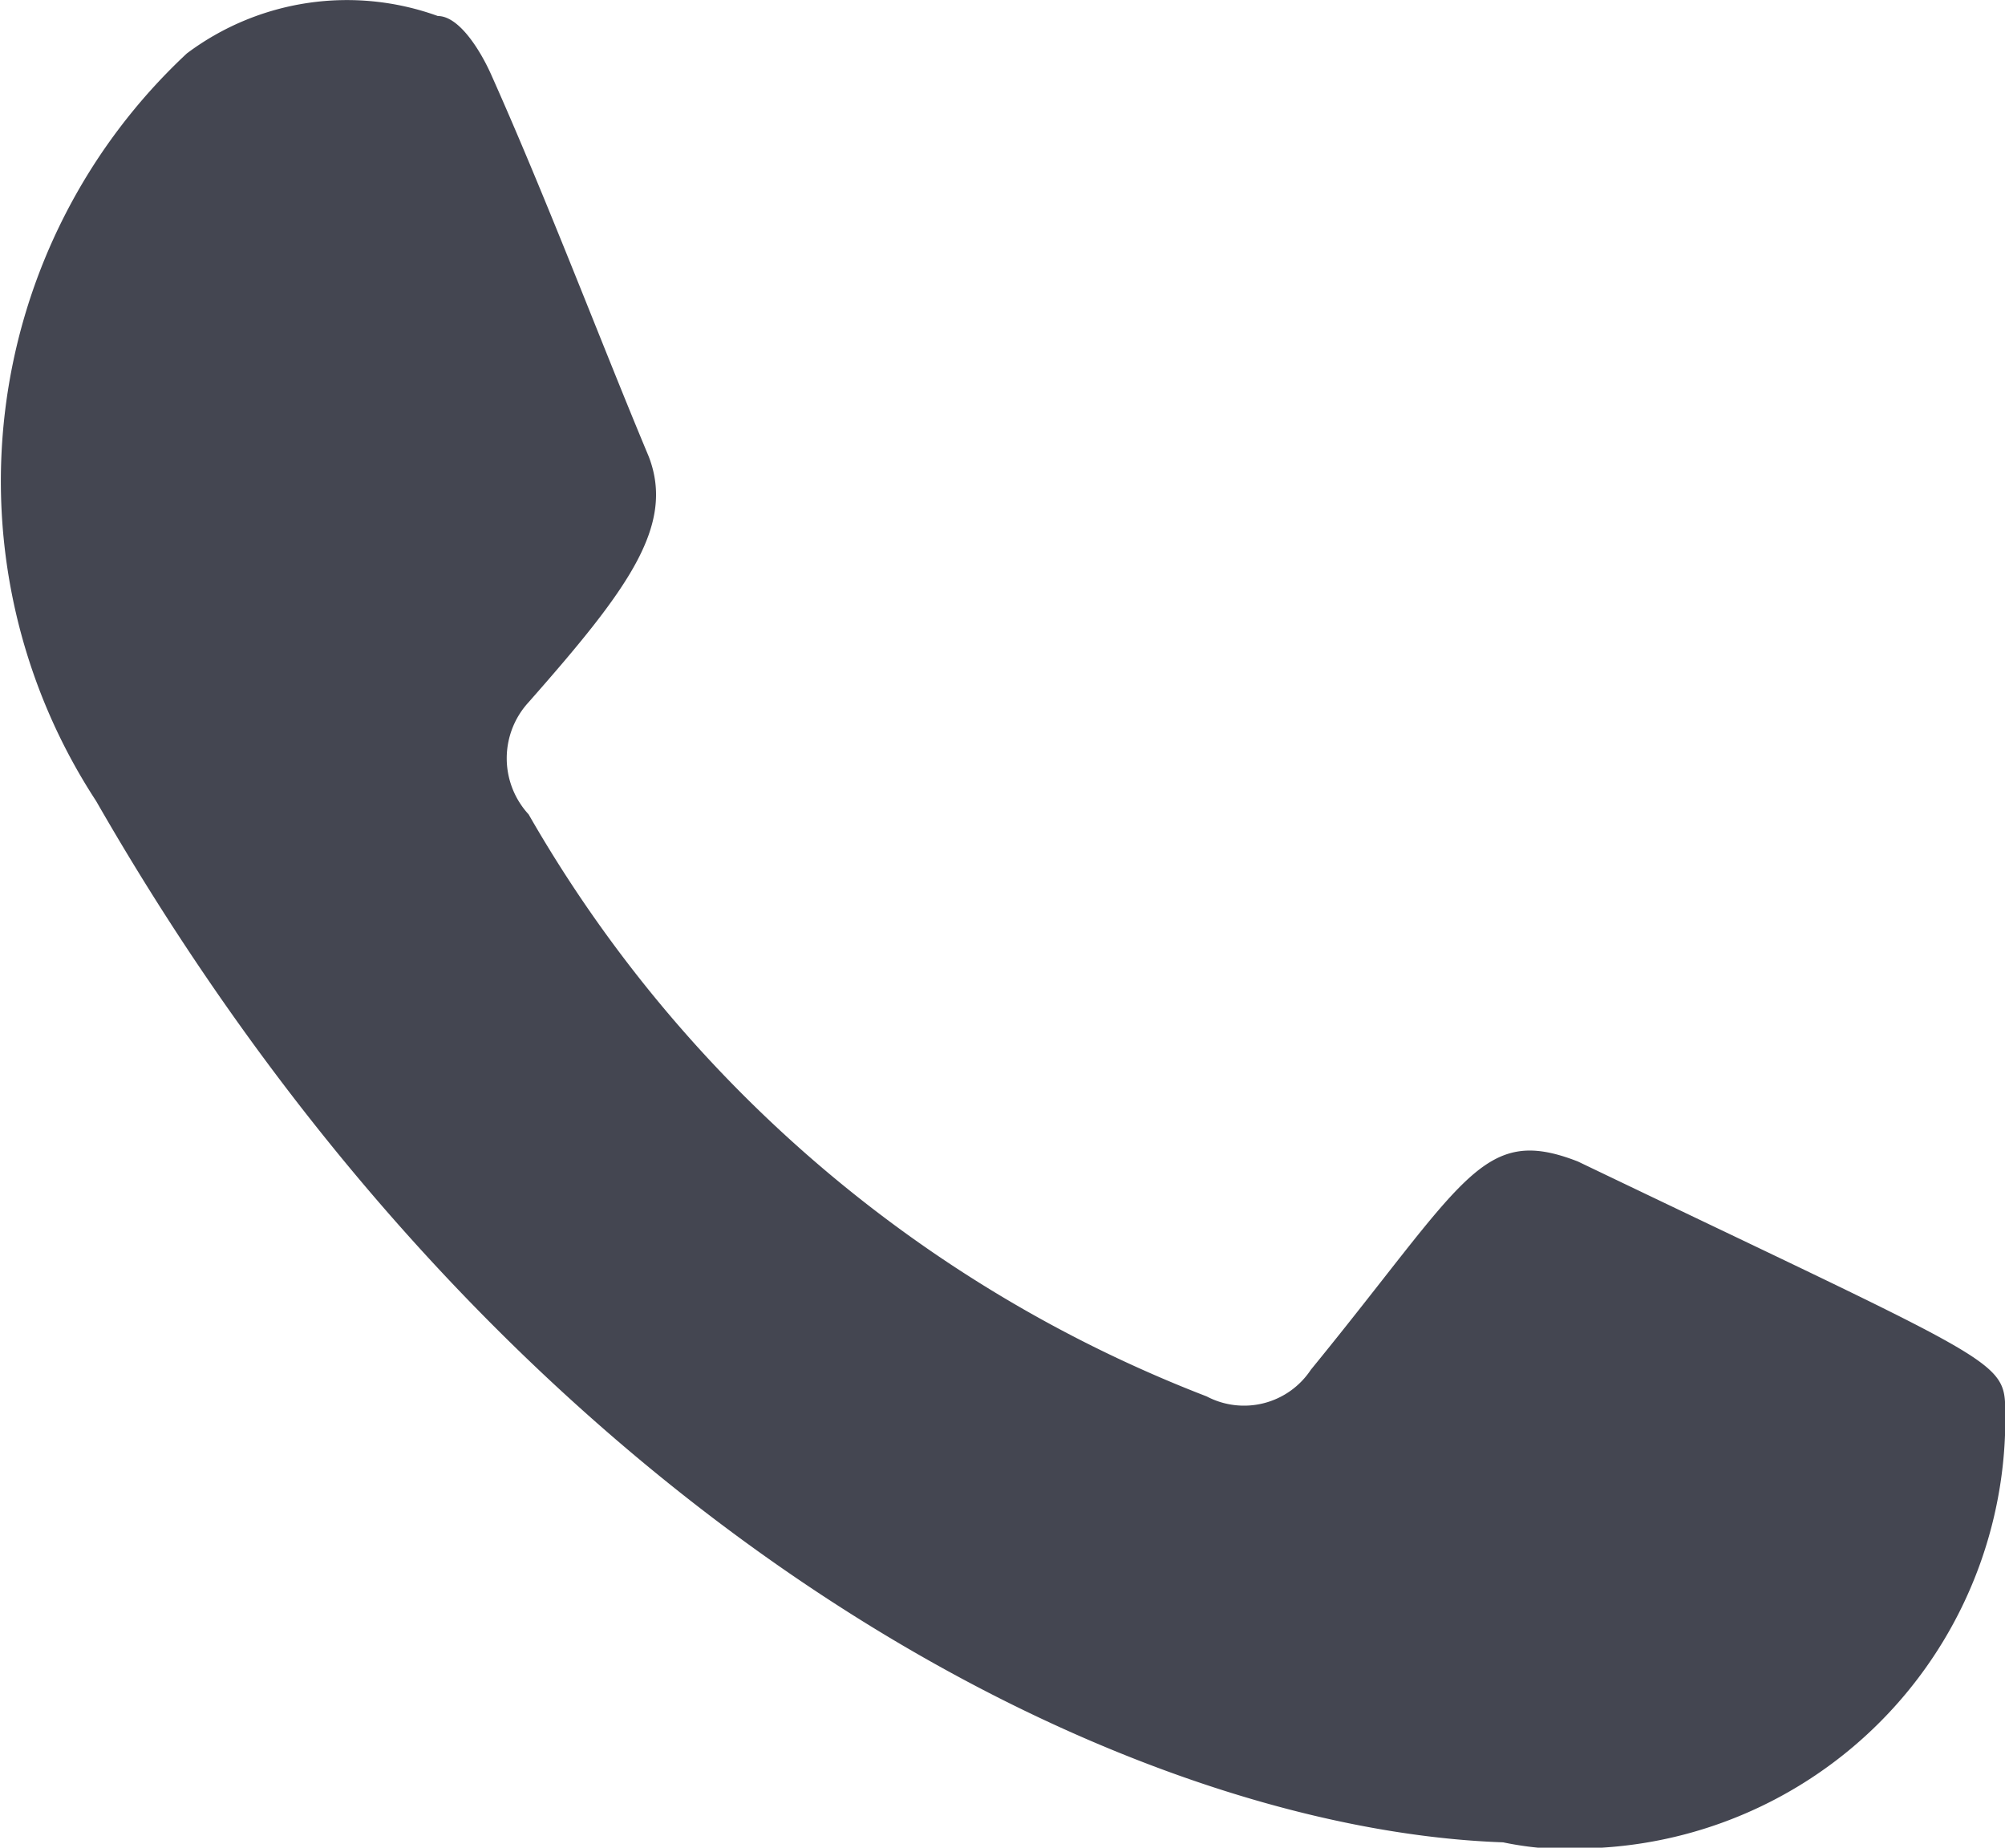 <svg xmlns="http://www.w3.org/2000/svg" viewBox="0 0 7.51 6.92"><defs><style>.cls-1{fill:#444651;}</style></defs><title>Asset 7</title><g id="Layer_2" data-name="Layer 2"><g id="Layer_1-2" data-name="Layer 1"><g id="Layer_2-2" data-name="Layer 2"><g id="Layer_1-2-2" data-name="Layer 1-2"><path class="cls-1" d="M5.63,6.9C4.2,6.85,1.92,5.72.36,3A2.19,2.19,0,0,1,.7.2,1,1,0,0,1,1.64.06c.08,0,.16.13.2.22.21.47.41,1,.59,1.43.1.26-.08.5-.45.92a.31.31,0,0,0,0,.42A5,5,0,0,0,4.52,5.23a.3.3,0,0,0,.39-.1c.58-.71.64-.92,1-.78,1.48.71,1.59.74,1.6.9A1.61,1.61,0,0,1,6,6.92,1.22,1.22,0,0,1,5.63,6.9Z"/></g></g></g></g></svg>